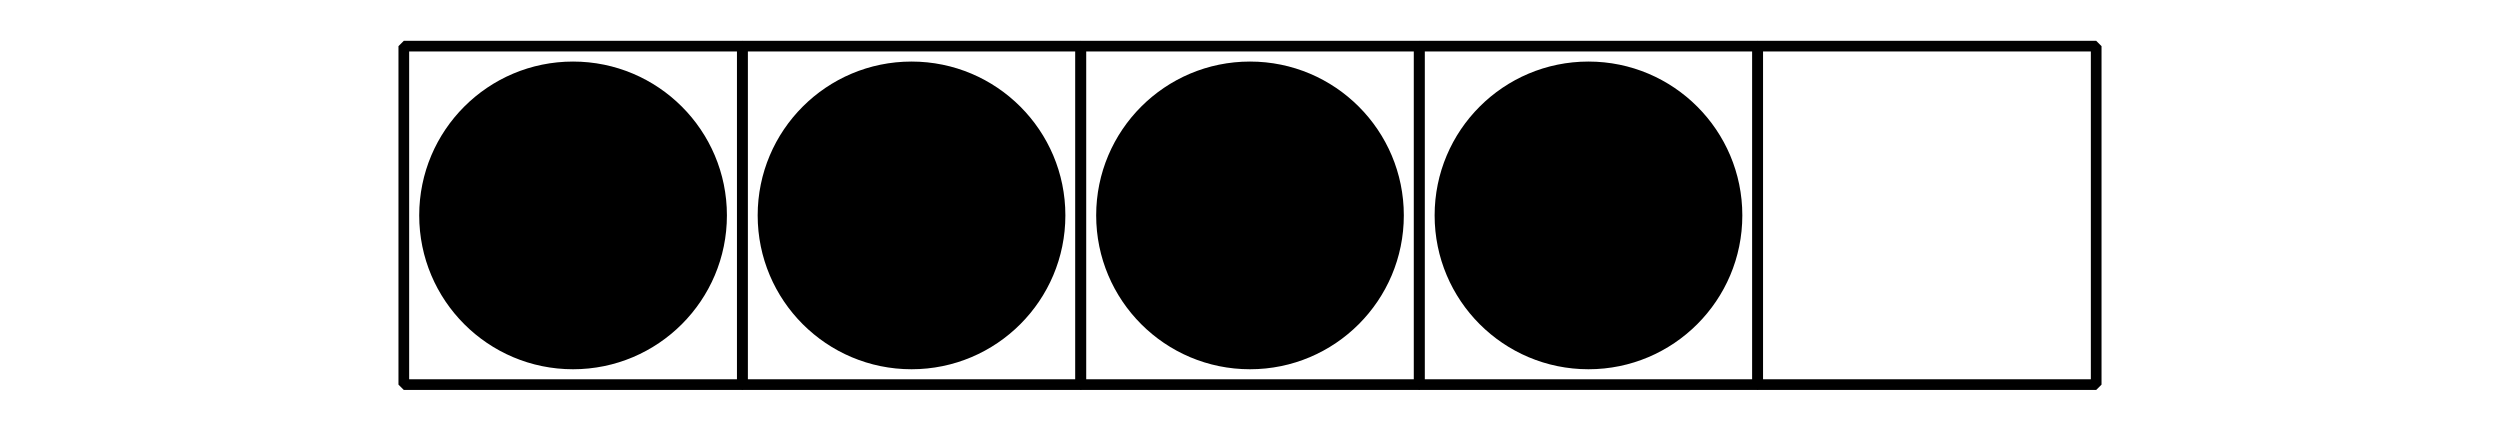 <?xml version='1.0' encoding='UTF-8'?>
<!-- This file was generated by dvisvgm 2.1.3 -->
<svg height='40.321pt' version='1.1' viewBox='-72 -72 234 40.321' width='234pt' xmlns='http://www.w3.org/2000/svg' xmlns:xlink='http://www.w3.org/1999/xlink'>
<defs>
<clipPath id='clip1'>
<path d='M-72 -31.68V-72H162V-31.68ZM162 -72'/>
</clipPath>
</defs>
<g id='page1'>
<path clip-path='url(#clip1)' d='M-34.203 -36V-67.68H-2.519V-36Z' fill='none' stroke='#000000' stroke-linejoin='bevel' stroke-miterlimit='10.037' stroke-width='1'/>
<path clip-path='url(#clip1)' d='M-2.519 -36V-67.68H29.16V-36Z' fill='none' stroke='#000000' stroke-linejoin='bevel' stroke-miterlimit='10.037' stroke-width='1'/>
<path clip-path='url(#clip1)' d='M29.16 -36V-67.68H60.84V-36Z' fill='none' stroke='#000000' stroke-linejoin='bevel' stroke-miterlimit='10.037' stroke-width='1'/>
<path clip-path='url(#clip1)' d='M60.84 -36V-67.68H92.519V-36Z' fill='none' stroke='#000000' stroke-linejoin='bevel' stroke-miterlimit='10.037' stroke-width='1'/>
<path clip-path='url(#clip1)' d='M92.519 -36V-67.68H124.203V-36Z' fill='none' stroke='#000000' stroke-linejoin='bevel' stroke-miterlimit='10.037' stroke-width='1'/>
<path clip-path='url(#clip1)' d='M-3.961 -51.84C-3.961 -59.793 -10.41 -66.238 -18.363 -66.238S-32.762 -59.793 -32.762 -51.84C-32.762 -43.887 -26.316 -37.438 -18.363 -37.438S-3.961 -43.887 -3.961 -51.84Z'/>
<path clip-path='url(#clip1)' d='M27.719 -51.84C27.719 -59.793 21.273 -66.238 13.32 -66.238C5.367 -66.238 -1.082 -59.793 -1.082 -51.84C-1.082 -43.887 5.367 -37.438 13.32 -37.438C21.273 -37.438 27.719 -43.887 27.719 -51.84Z'/>
<path clip-path='url(#clip1)' d='M59.398 -51.84C59.398 -59.793 52.953 -66.238 45 -66.238S30.602 -59.793 30.602 -51.84C30.602 -43.887 37.047 -37.438 45 -37.438S59.398 -43.887 59.398 -51.84Z'/>
<path clip-path='url(#clip1)' d='M91.082 -51.84C91.082 -59.793 84.633 -66.238 76.68 -66.238C68.727 -66.238 62.281 -59.793 62.281 -51.84C62.281 -43.887 68.727 -37.438 76.68 -37.438C84.633 -37.438 91.082 -43.887 91.082 -51.84Z'/>
</g>
</svg>